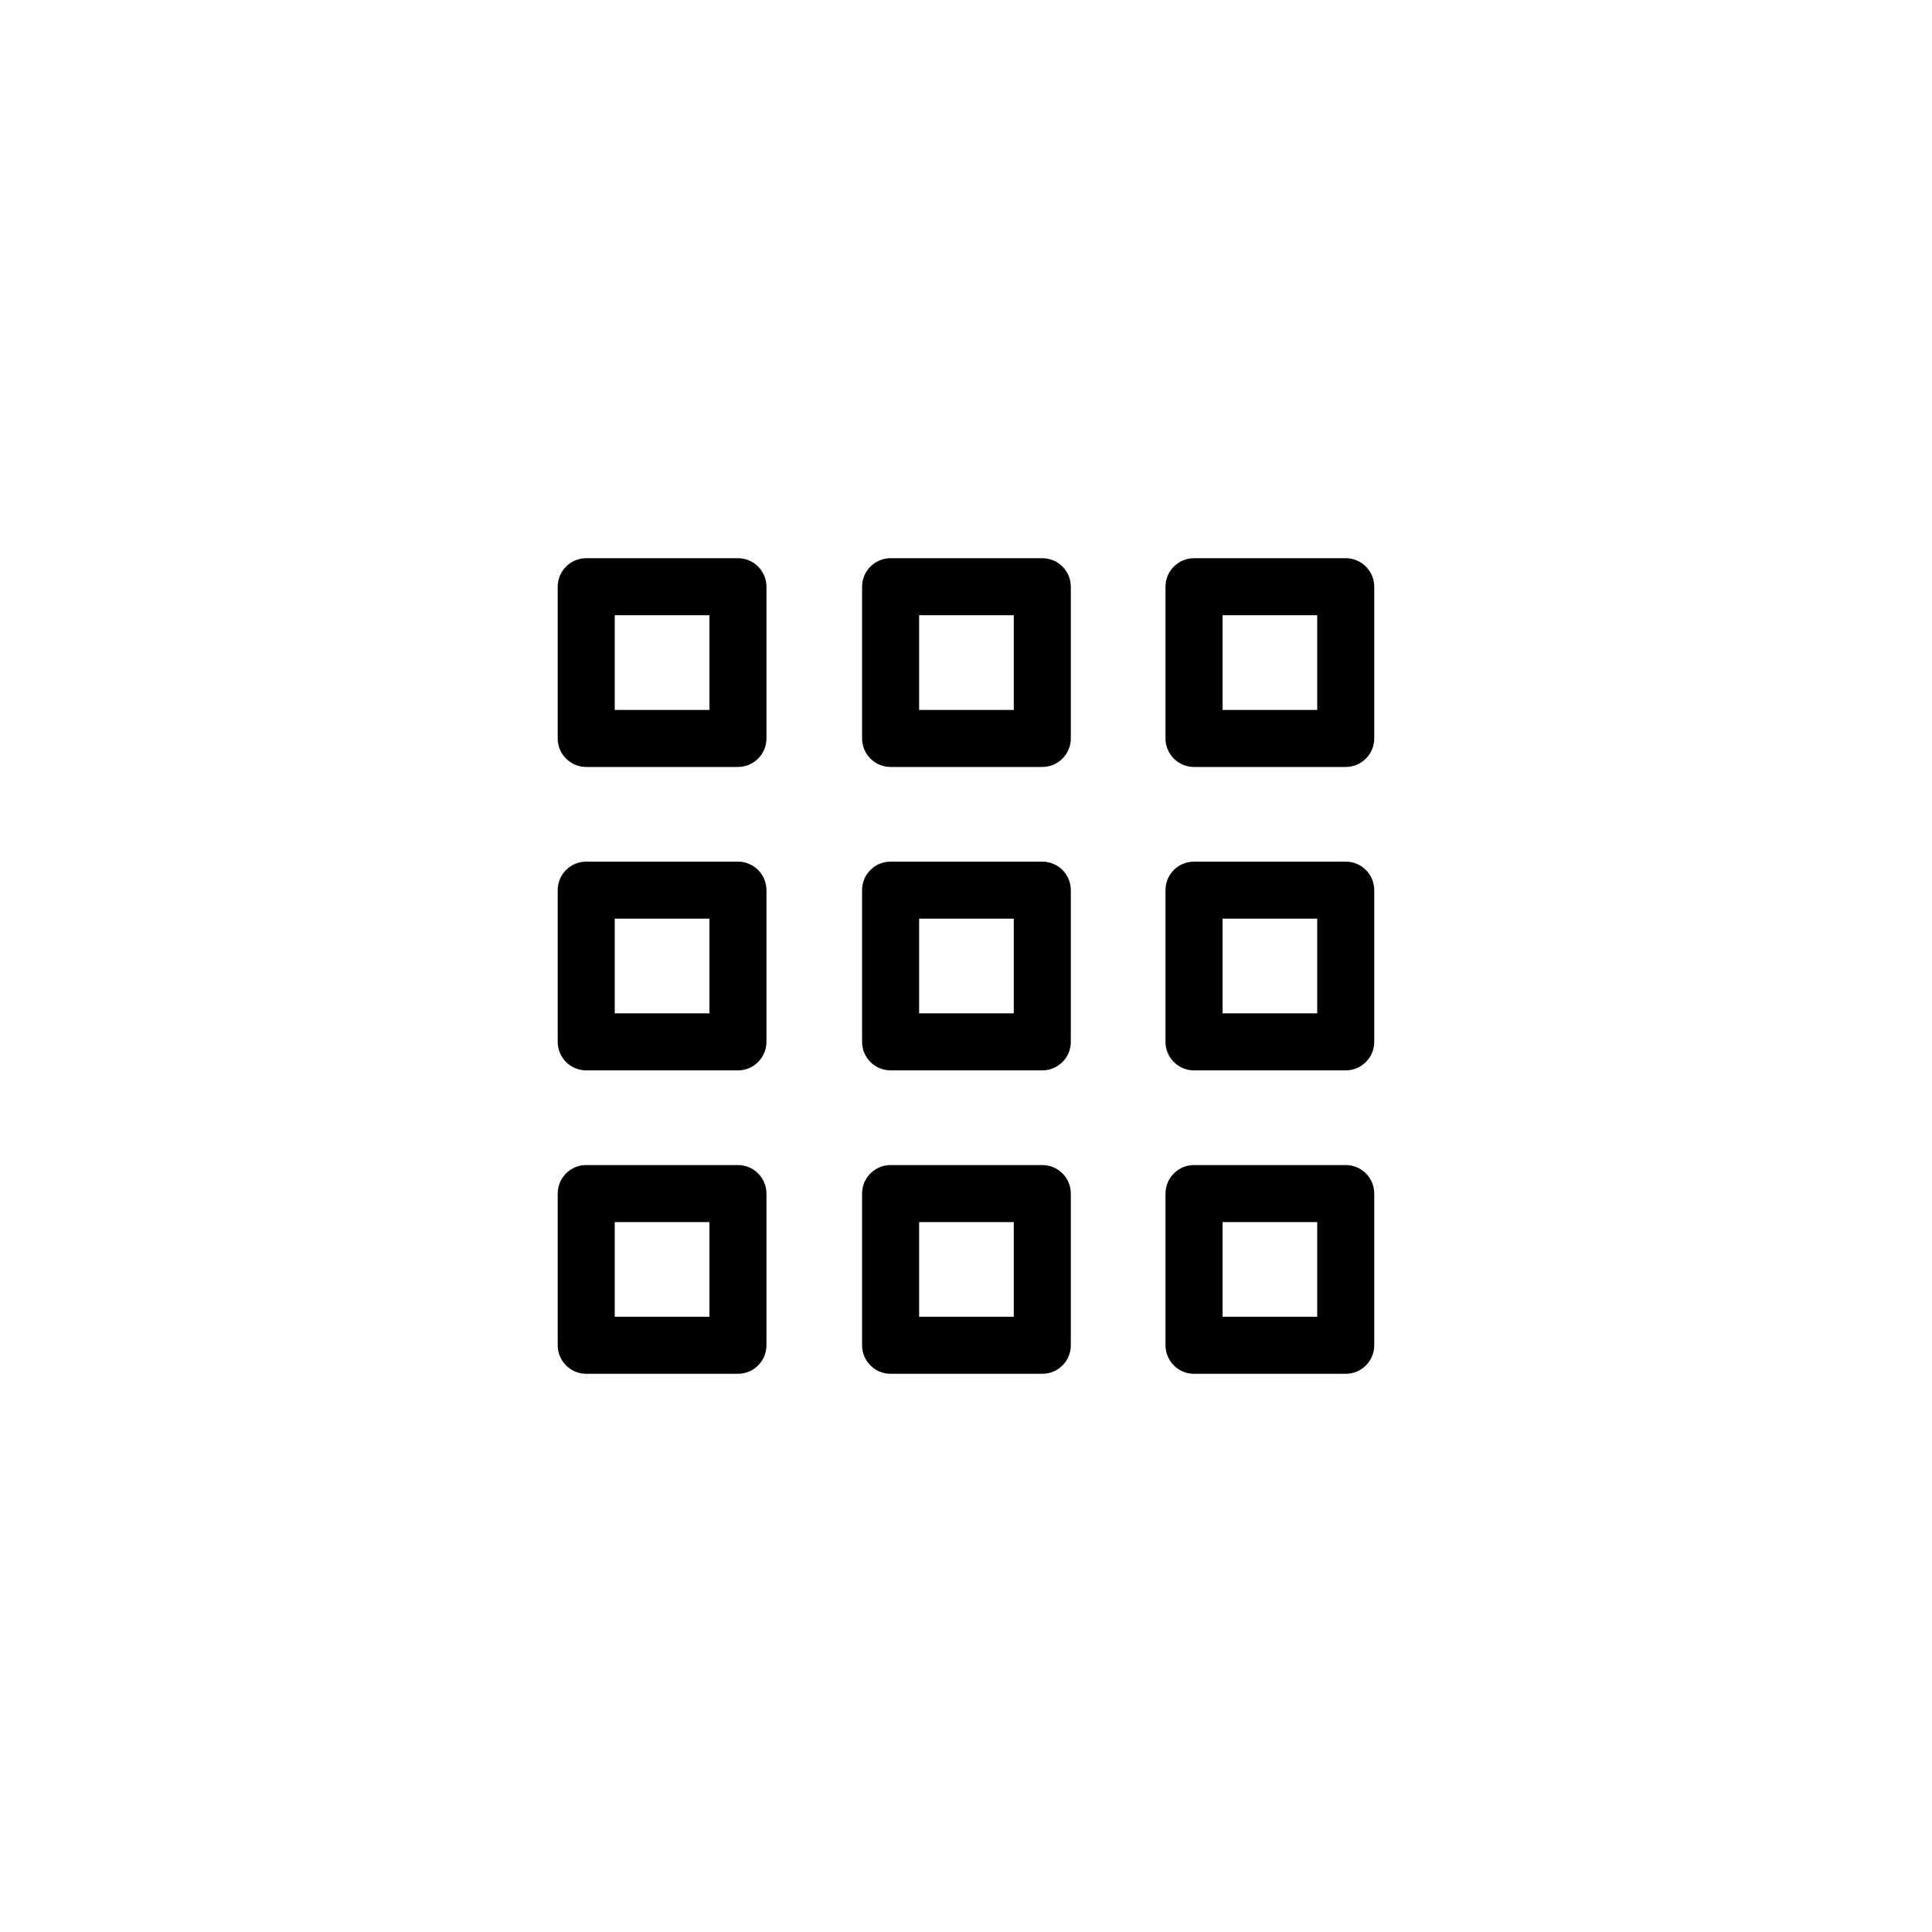 <?xml version="1.0" encoding="UTF-8"?>
<!-- Uploaded to: SVG Repo, www.svgrepo.com, Generator: SVG Repo Mixer Tools -->
<svg fill="#000000" width="800px" height="800px" version="1.1" viewBox="144 144 512 512" xmlns="http://www.w3.org/2000/svg">
 <g>
  <path d="m339.56 291.93h-40.203c-4.176 0-7.559 3.379-7.559 7.559v40.203c0 4.176 3.379 7.559 7.559 7.559h40.203c4.176 0 7.559-3.379 7.559-7.559v-40.203c-0.004-4.176-3.383-7.559-7.559-7.559zm-7.559 40.207h-25.09v-25.09h25.09z"/>
  <path d="m420.22 291.93h-40.199c-4.176 0-7.559 3.379-7.559 7.559v40.203c0 4.176 3.379 7.559 7.559 7.559h40.199c4.172 0 7.559-3.379 7.559-7.559v-40.203c-0.004-4.176-3.387-7.559-7.559-7.559zm-7.559 40.207h-25.086v-25.09h25.086z"/>
  <path d="m500.63 291.93h-40.203c-4.172 0-7.559 3.379-7.559 7.559v40.203c0 4.176 3.387 7.559 7.559 7.559h40.203c4.172 0 7.559-3.379 7.559-7.559v-40.203c0-4.176-3.387-7.559-7.559-7.559zm-7.555 40.207h-25.09v-25.09h25.09z"/>
  <path d="m339.56 372.34h-40.203c-4.176 0-7.559 3.379-7.559 7.559v40.203c0 4.172 3.379 7.559 7.559 7.559h40.203c4.176 0 7.559-3.387 7.559-7.559v-40.203c-0.004-4.18-3.383-7.559-7.559-7.559zm-7.559 40.203h-25.09v-25.09h25.09z"/>
  <path d="m420.22 372.34h-40.199c-4.176 0-7.559 3.379-7.559 7.559v40.203c0 4.172 3.379 7.559 7.559 7.559h40.199c4.172 0 7.559-3.387 7.559-7.559v-40.203c-0.004-4.18-3.387-7.559-7.559-7.559zm-7.559 40.203h-25.086v-25.09h25.086z"/>
  <path d="m500.63 372.34h-40.203c-4.172 0-7.559 3.379-7.559 7.559v40.203c0 4.172 3.387 7.559 7.559 7.559h40.203c4.172 0 7.559-3.387 7.559-7.559v-40.203c0-4.18-3.387-7.559-7.559-7.559zm-7.555 40.203h-25.09v-25.09h25.09z"/>
  <path d="m339.56 452.75h-40.203c-4.176 0-7.559 3.387-7.559 7.559v40.203c0 4.172 3.379 7.559 7.559 7.559h40.203c4.176 0 7.559-3.387 7.559-7.559v-40.203c-0.004-4.172-3.383-7.559-7.559-7.559zm-7.559 40.207h-25.09v-25.09h25.09z"/>
  <path d="m420.22 452.75h-40.199c-4.176 0-7.559 3.387-7.559 7.559v40.203c0 4.172 3.379 7.559 7.559 7.559h40.199c4.172 0 7.559-3.387 7.559-7.559v-40.203c-0.004-4.172-3.387-7.559-7.559-7.559zm-7.559 40.207h-25.086v-25.09h25.086z"/>
  <path d="m500.63 452.75h-40.203c-4.172 0-7.559 3.387-7.559 7.559v40.203c0 4.172 3.387 7.559 7.559 7.559h40.203c4.172 0 7.559-3.387 7.559-7.559v-40.203c0-4.172-3.387-7.559-7.559-7.559zm-7.555 40.207h-25.09v-25.09h25.09z"/>
 </g>
</svg>